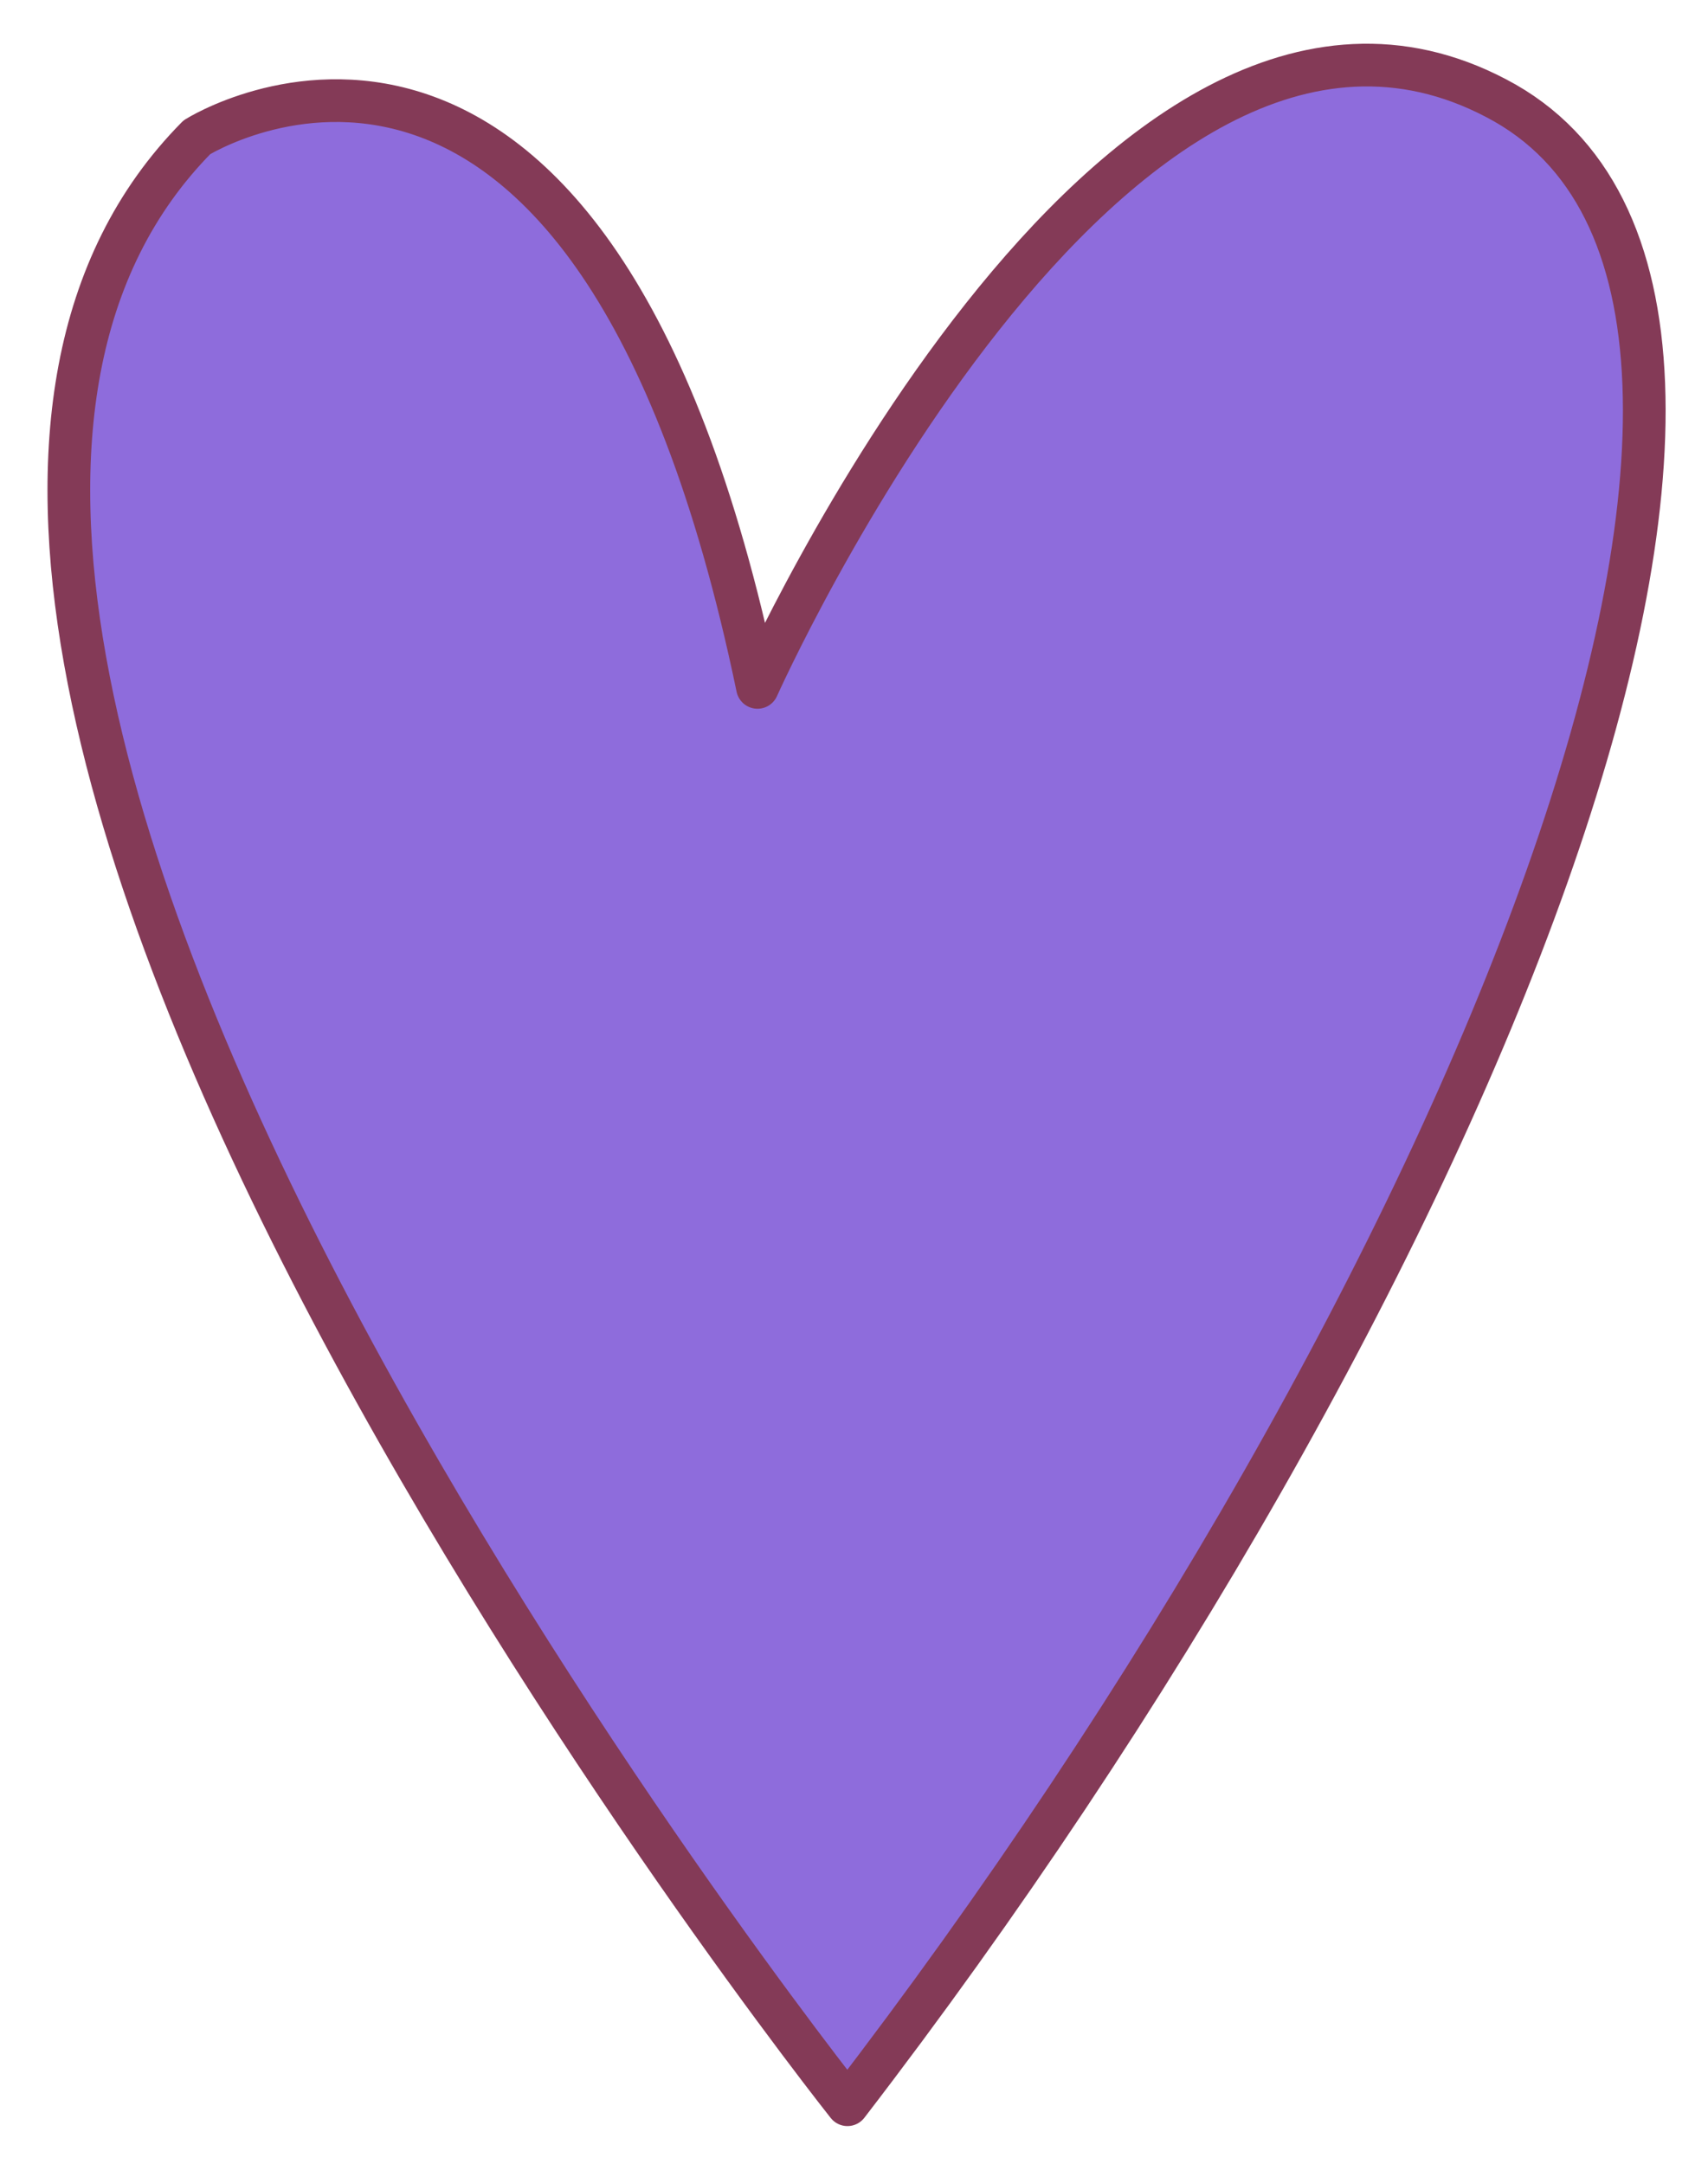 <svg xmlns="http://www.w3.org/2000/svg" width="30" height="38" viewBox="0 0 30 38" fill="none"><path d="M26.28 1.725C33.044 5.252 25.684 22.921 14.885 36.963C14.885 36.963 -5.427 11.402 3.458 2.411C3.458 2.411 10.386 -1.959 13.305 12.072C13.305 12.072 19.515 -1.832 26.28 1.725Z" fill="#8E6CDC"></path><path d="M14.885 36.963C14.885 36.963 -5.427 11.402 3.458 2.411C3.458 2.411 10.386 -1.959 13.305 12.072C13.305 12.072 19.515 -1.832 26.28 1.725C33.044 5.252 25.684 22.921 14.885 36.963Z" fill="#8E6CDC" stroke="#843A57" stroke-width="0.75" stroke-miterlimit="10" stroke-linecap="round" stroke-linejoin="round"></path></svg>